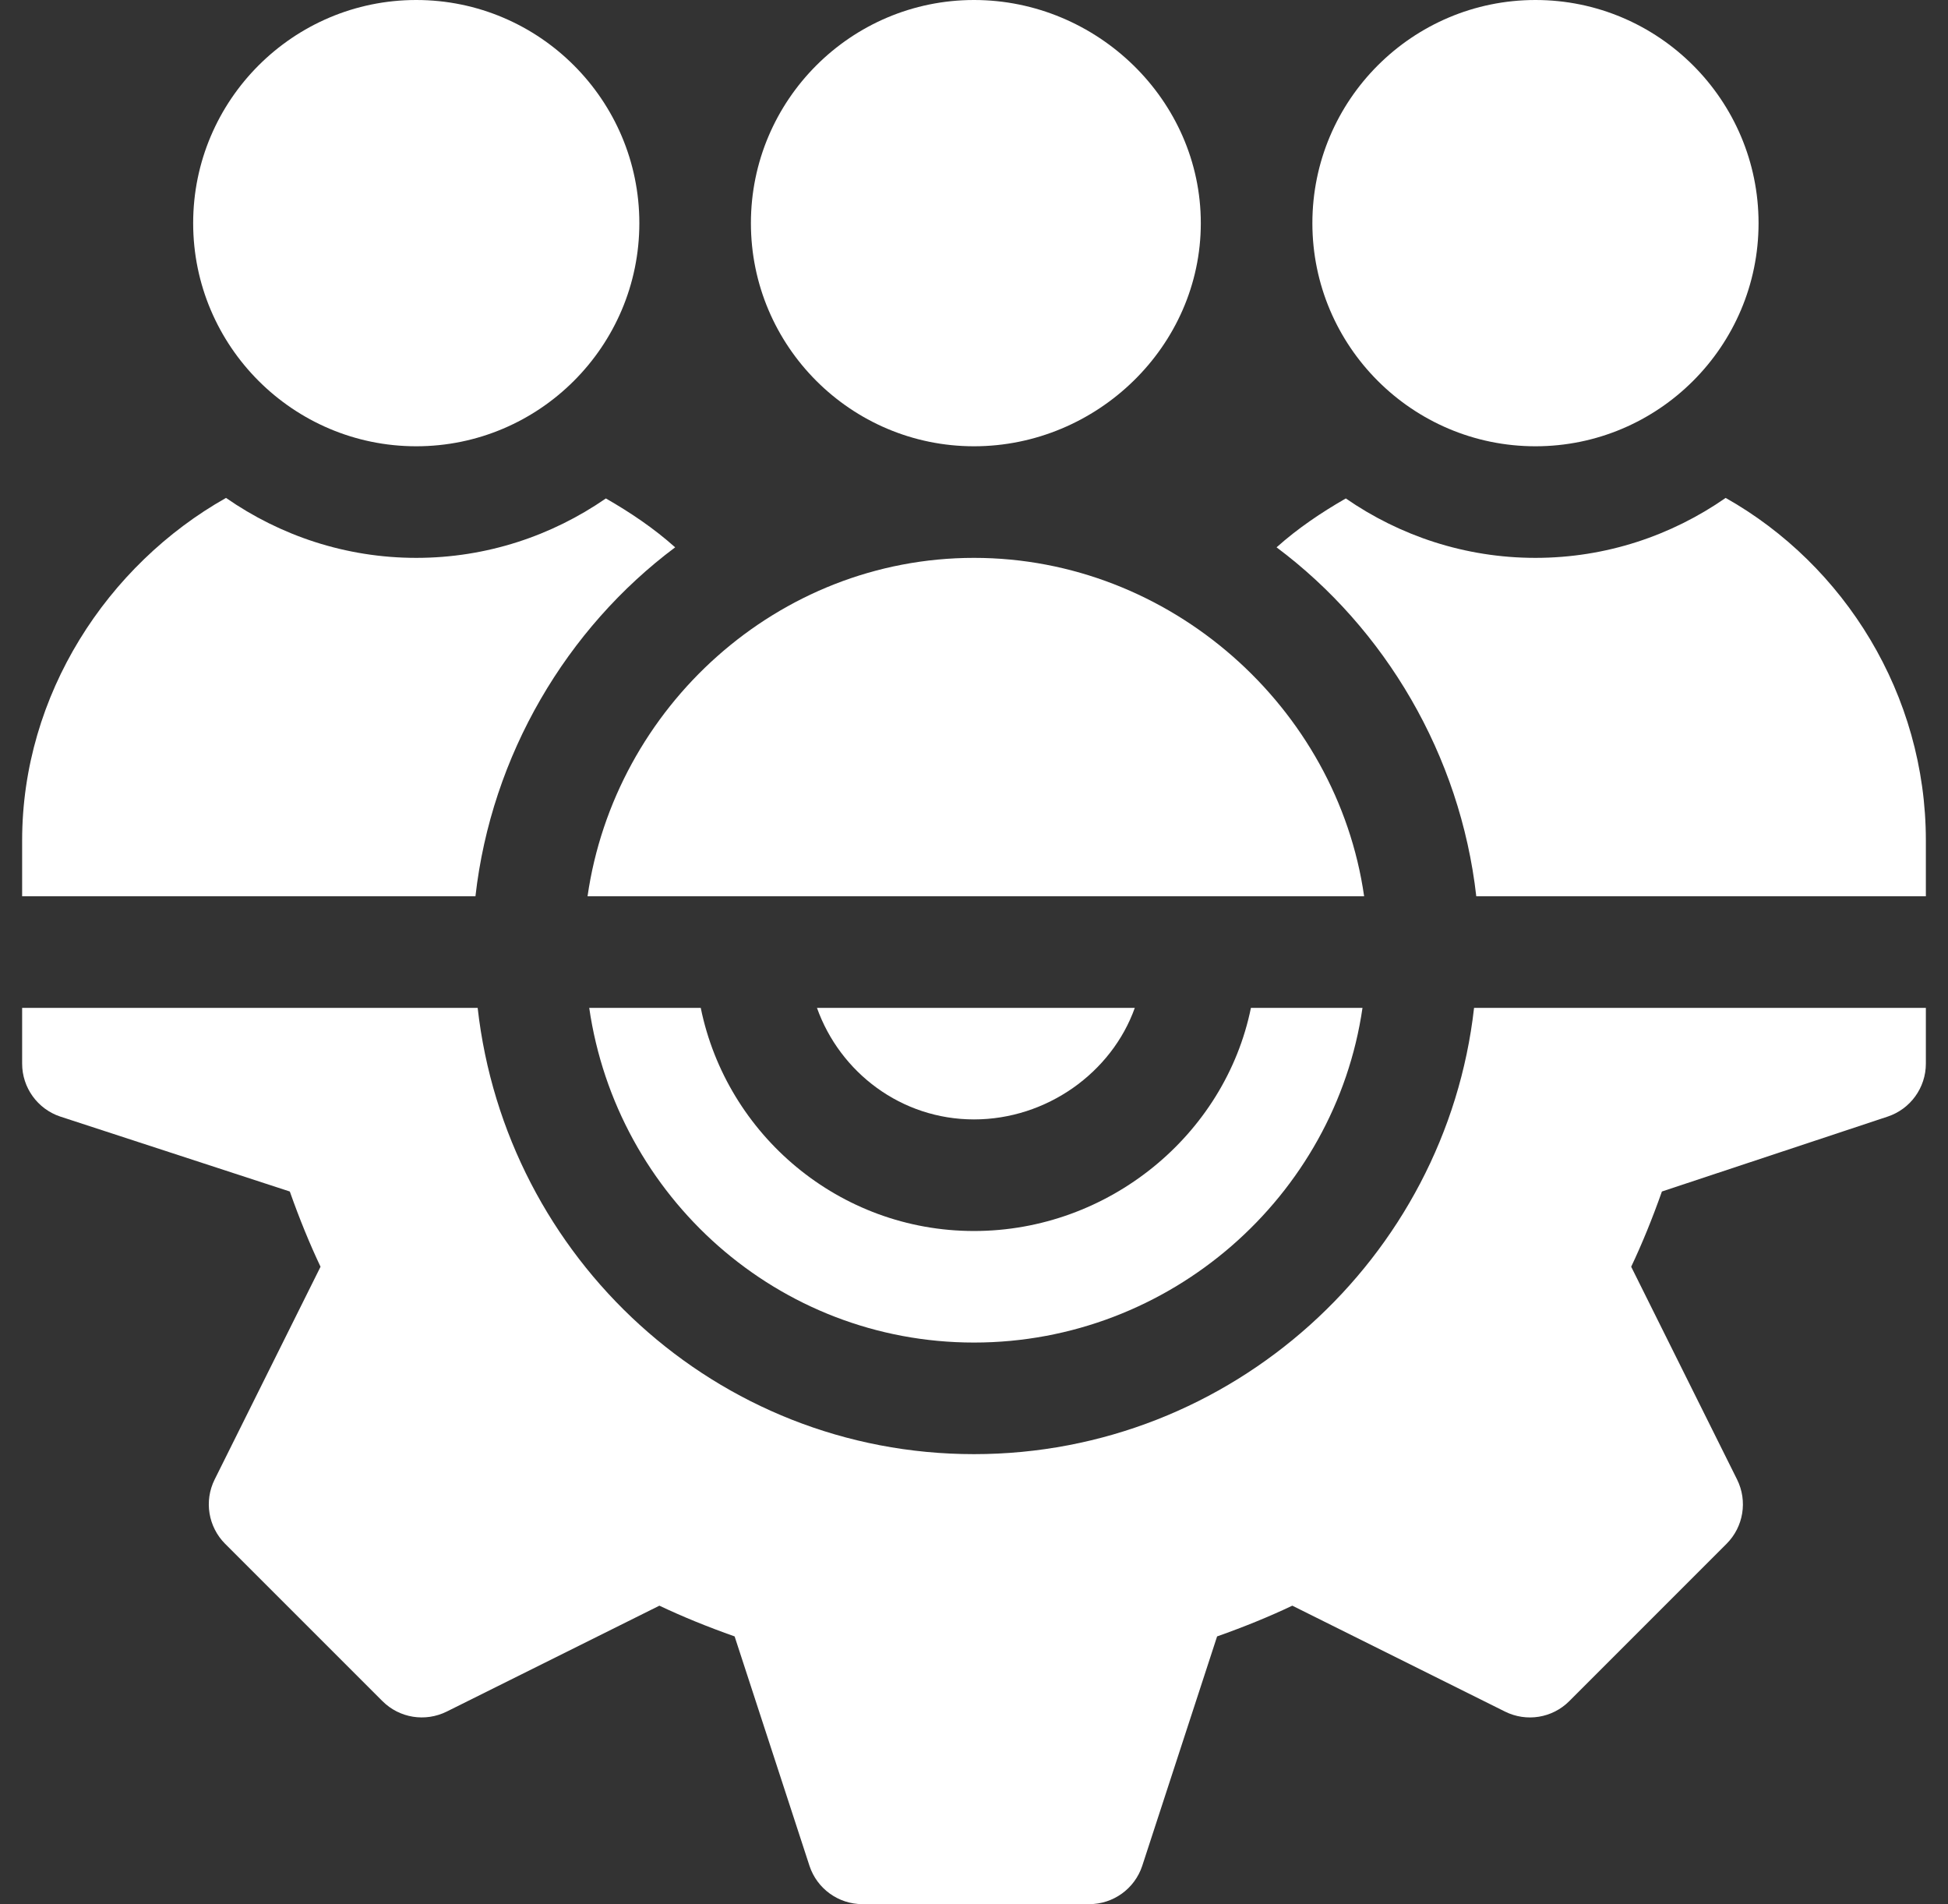 <svg width="44" height="43" viewBox="0 0 44 43" fill="none" xmlns="http://www.w3.org/2000/svg">
<rect x="0" y="0" width="44" height="43" fill="#333333" stroke="none"/>
<g clip-path="url(#clip0_245_10060)">
<path d="M28.255 22.76C27.67 25.631 25.041 27.799 22 27.799C18.958 27.799 16.414 25.631 15.828 22.76H13.309C13.927 27.022 17.569 30.318 22 30.318C26.43 30.318 30.157 27.022 30.775 22.76H28.255Z" fill="white"/>
<path d="M33.295 22.76C32.658 28.413 27.821 32.838 22 32.838C16.179 32.838 11.425 28.413 10.789 22.76H0.5V24.02C0.5 24.562 0.848 25.044 1.362 25.215L6.546 26.907C6.764 27.524 6.994 28.087 7.24 28.606L4.848 33.411C4.607 33.896 4.703 34.48 5.085 34.863L8.637 38.414C9.022 38.8 9.605 38.891 10.089 38.652L14.894 36.26C15.413 36.506 15.976 36.736 16.593 36.954L18.285 42.138C18.456 42.652 18.938 43 19.48 43H24.604C25.146 43 25.628 42.652 25.799 42.138L27.491 36.954C28.108 36.736 28.671 36.506 29.19 36.26L33.995 38.652C34.479 38.892 35.063 38.8 35.447 38.414L38.998 34.863C39.381 34.48 39.477 33.896 39.236 33.411L36.844 28.606C37.09 28.087 37.32 27.524 37.538 26.907L42.638 25.215C43.152 25.044 43.5 24.562 43.5 24.02V22.76H33.295Z" fill="white"/>
<path d="M18.453 22.76C18.975 24.223 20.36 25.279 22 25.279C23.641 25.279 25.11 24.223 25.632 22.76H18.453Z" fill="white"/>
<path d="M22 0C19.221 0 16.961 2.26 16.961 5.039C16.961 7.818 19.221 10.078 22 10.078C24.779 10.078 27.123 7.818 27.123 5.039C27.123 2.26 24.779 0 22 0Z" fill="white"/>
<path d="M34.682 0C31.902 0 29.643 2.26 29.643 5.039C29.643 7.818 31.902 10.078 34.682 10.078C37.461 10.078 39.721 7.818 39.721 5.039C39.721 2.26 37.461 0 34.682 0Z" fill="white"/>
<path d="M9.402 0C6.623 0 4.363 2.26 4.363 5.039C4.363 7.818 6.623 10.078 9.402 10.078C12.181 10.078 14.441 7.818 14.441 5.039C14.441 2.26 12.181 0 9.402 0Z" fill="white"/>
<path d="M38.978 11.244C37.757 12.093 36.279 12.598 34.681 12.598C33.09 12.598 31.617 12.098 30.398 11.256C29.846 11.573 29.315 11.93 28.834 12.36C31.284 14.191 32.985 17.052 33.345 20.24H43.5V18.98C43.5 15.686 41.662 12.758 38.978 11.244Z" fill="white"/>
<path d="M22 12.598C17.565 12.598 13.884 15.973 13.271 20.24H30.812C30.2 15.973 26.435 12.598 22 12.598Z" fill="white"/>
<path d="M13.685 11.256C12.466 12.098 10.993 12.598 9.402 12.598C7.805 12.598 6.327 12.093 5.105 11.244C2.422 12.758 0.5 15.686 0.5 18.98V20.24H10.739C11.099 17.052 12.8 14.191 15.25 12.36C14.769 11.93 14.238 11.573 13.685 11.256Z" fill="white"/>
</g>
<defs>
<clipPath id="clip0_245_10060">
<rect width="43" height="43" fill="white" transform="translate(0.5)"/>
</clipPath>
</defs>
</svg>
